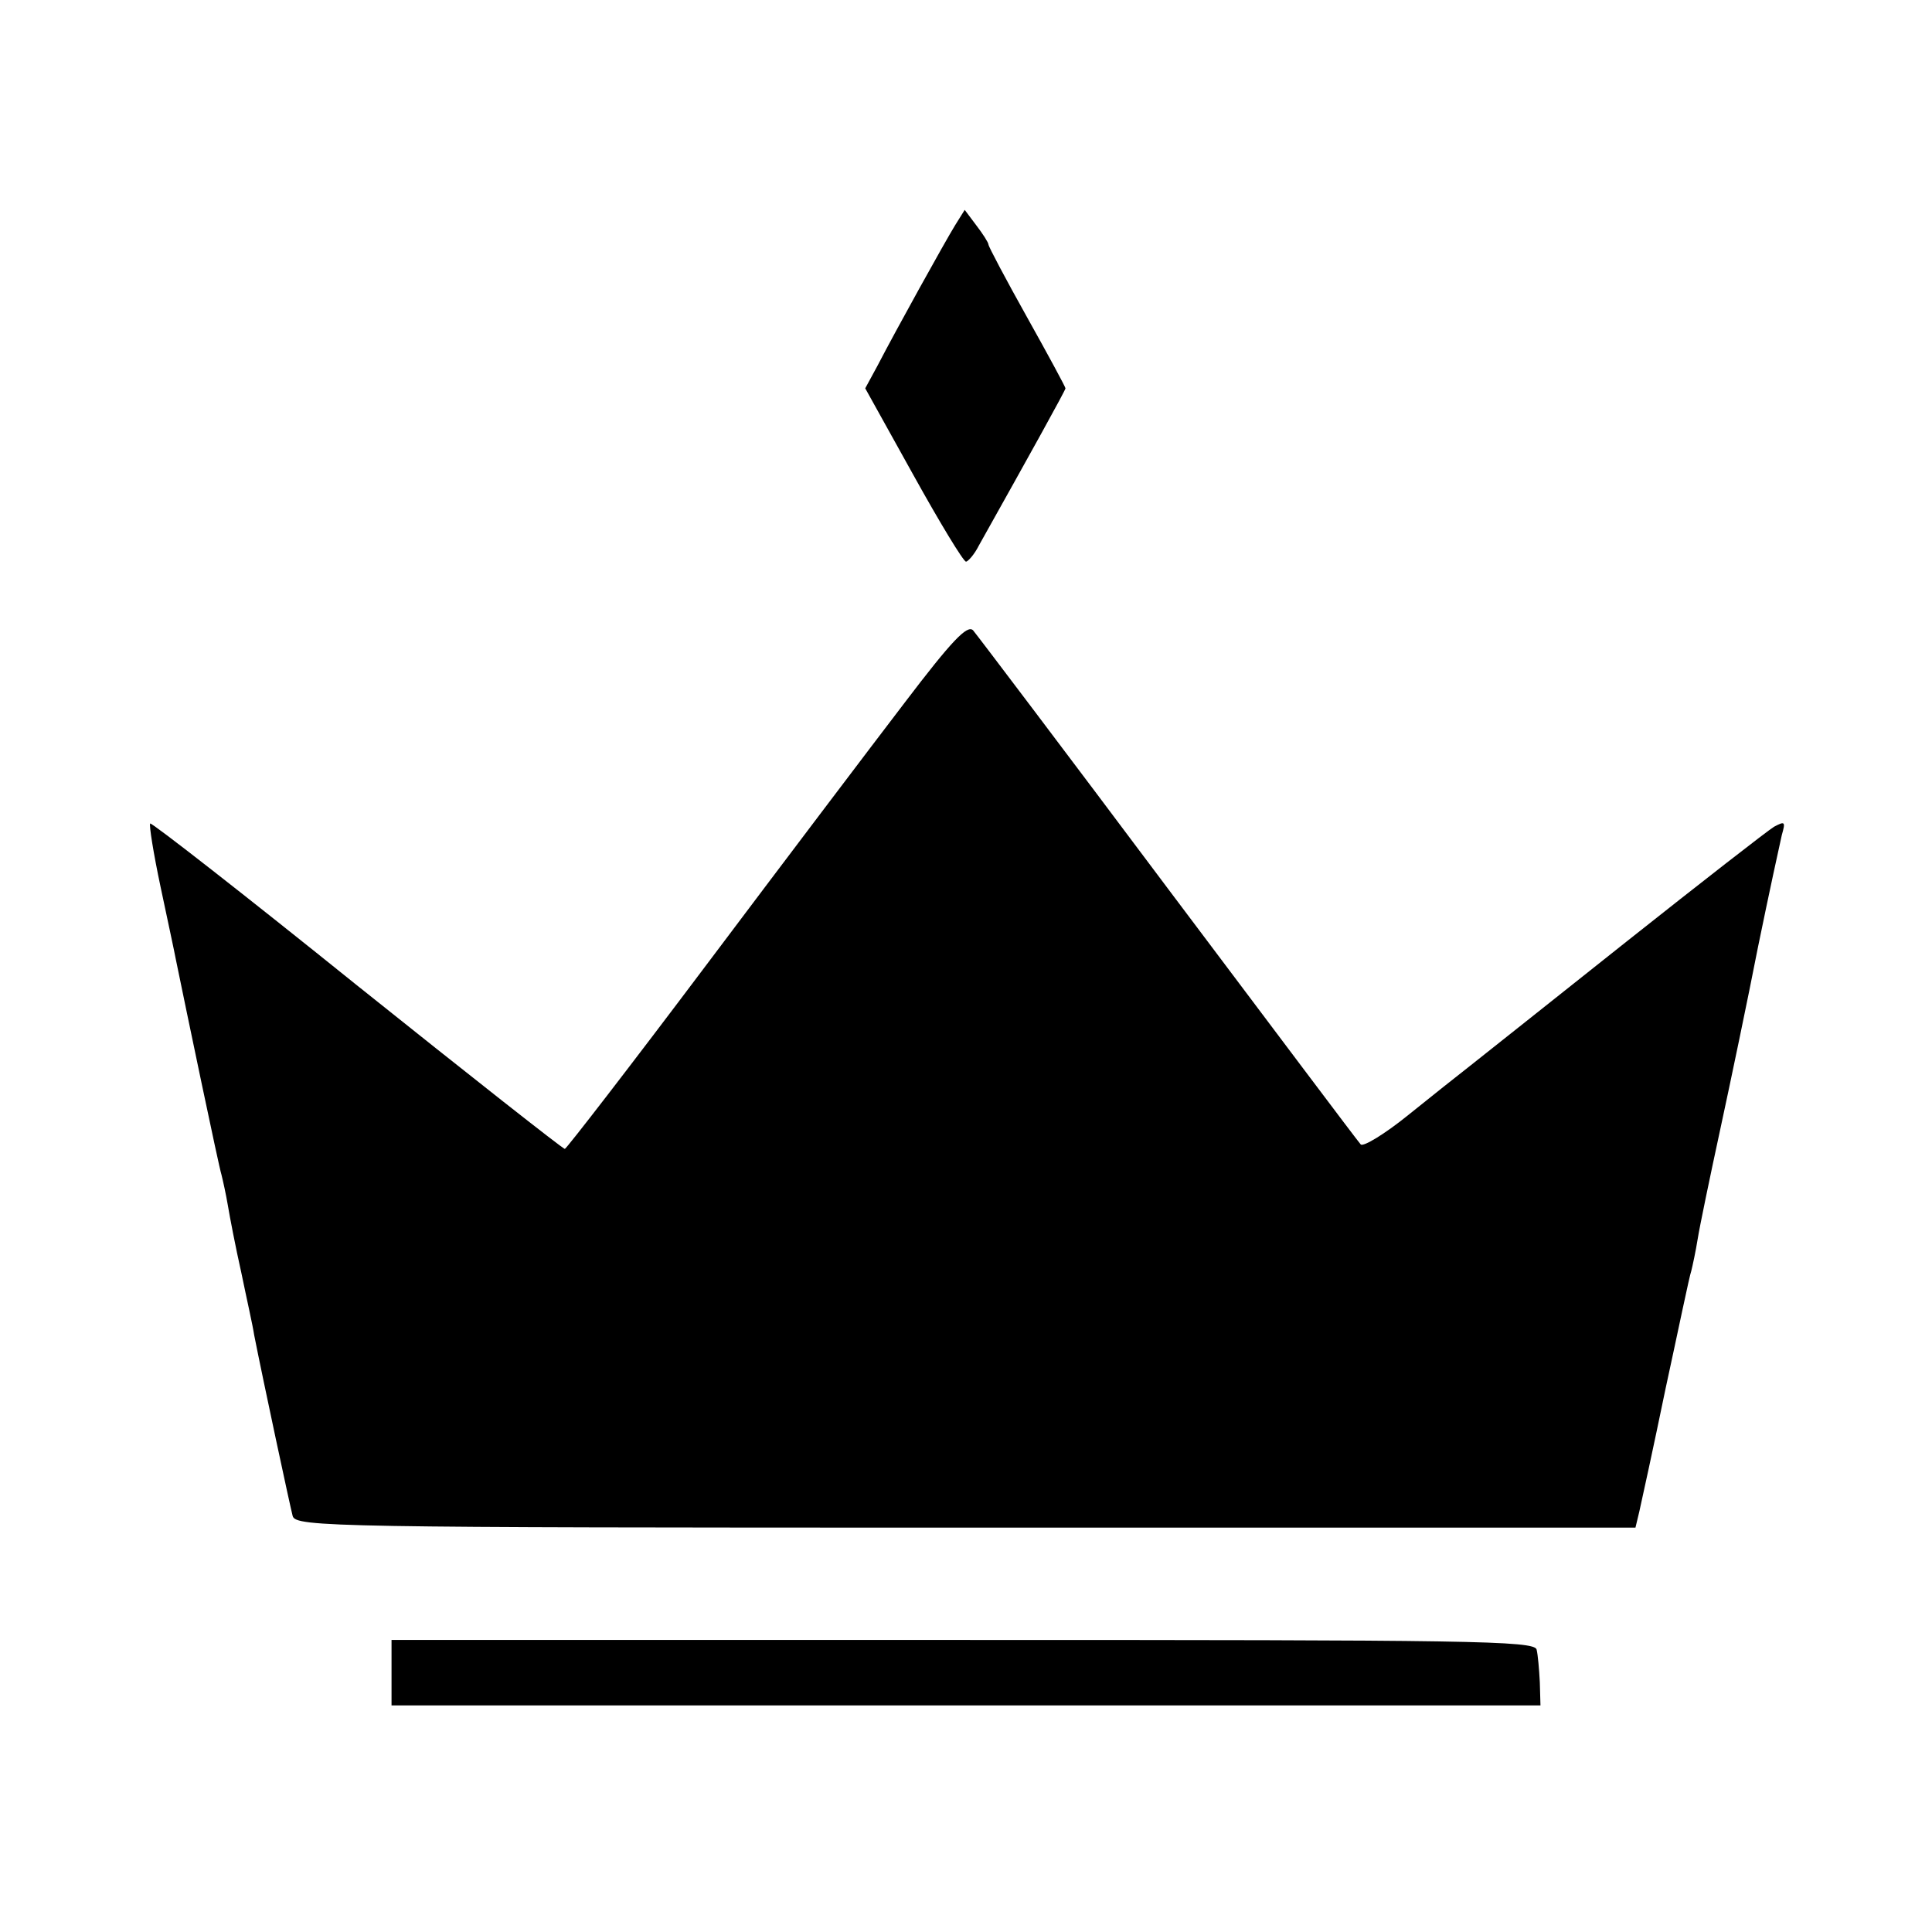<?xml version="1.0" standalone="no"?>
<!DOCTYPE svg PUBLIC "-//W3C//DTD SVG 20010904//EN"
 "https://www.w3.org/TR/2001/REC-SVG-20010904/DTD/svg10.dtd">
<svg version="1.0" xmlns="http://www.w3.org/2000/svg"
 width="301pt" height="301pt" viewBox="0 0 301 301"
 preserveAspectRatio="xMidYMid meet">
<g transform="translate(0,301) scale(0.1,-0.1)"
fill="#000000" stroke="none">
<path d="M1488 2659 c-16 -26 -92 -163 -121 -219 l-19 -35 75 -135 c41 -74 78
-135 82 -135 3 0 13 11 20 25 79 141 135 242 135 245 0 2 -27 52 -60 111 -33
59 -60 110 -60 113 0 3 -9 17 -19 30 l-18 24 -15 -24z"/>
<path d="M1410 1916 c-52 -68 -192 -253 -310 -410 -118 -157 -217 -285 -220
-286 -3 0 -149 115 -324 255 -175 141 -320 254 -322 252 -2 -2 5 -46 16 -98
11 -52 22 -103 24 -114 16 -78 67 -323 71 -335 2 -8 7 -30 10 -48 3 -18 12
-65 21 -105 8 -39 18 -83 20 -97 14 -71 56 -267 60 -282 5 -17 64 -18 1049
-18 l1043 0 6 25 c3 13 22 100 41 192 20 92 37 175 40 183 2 8 7 31 10 50 3
19 19 96 35 170 16 74 43 203 59 285 17 83 34 161 37 174 6 21 5 22 -12 13
-10 -6 -114 -87 -230 -179 -116 -92 -225 -179 -243 -193 -18 -14 -62 -49 -98
-78 -36 -29 -69 -49 -73 -45 -4 4 -139 184 -300 398 -161 215 -298 396 -304
403 -9 9 -33 -16 -106 -112z"/>
<path d="M610 404 l0 -51 895 0 895 0 -1 36 c-1 20 -3 43 -5 51 -3 14 -108 15
-894 15 l-890 0 0 -51z"/>
</g>
</svg>
